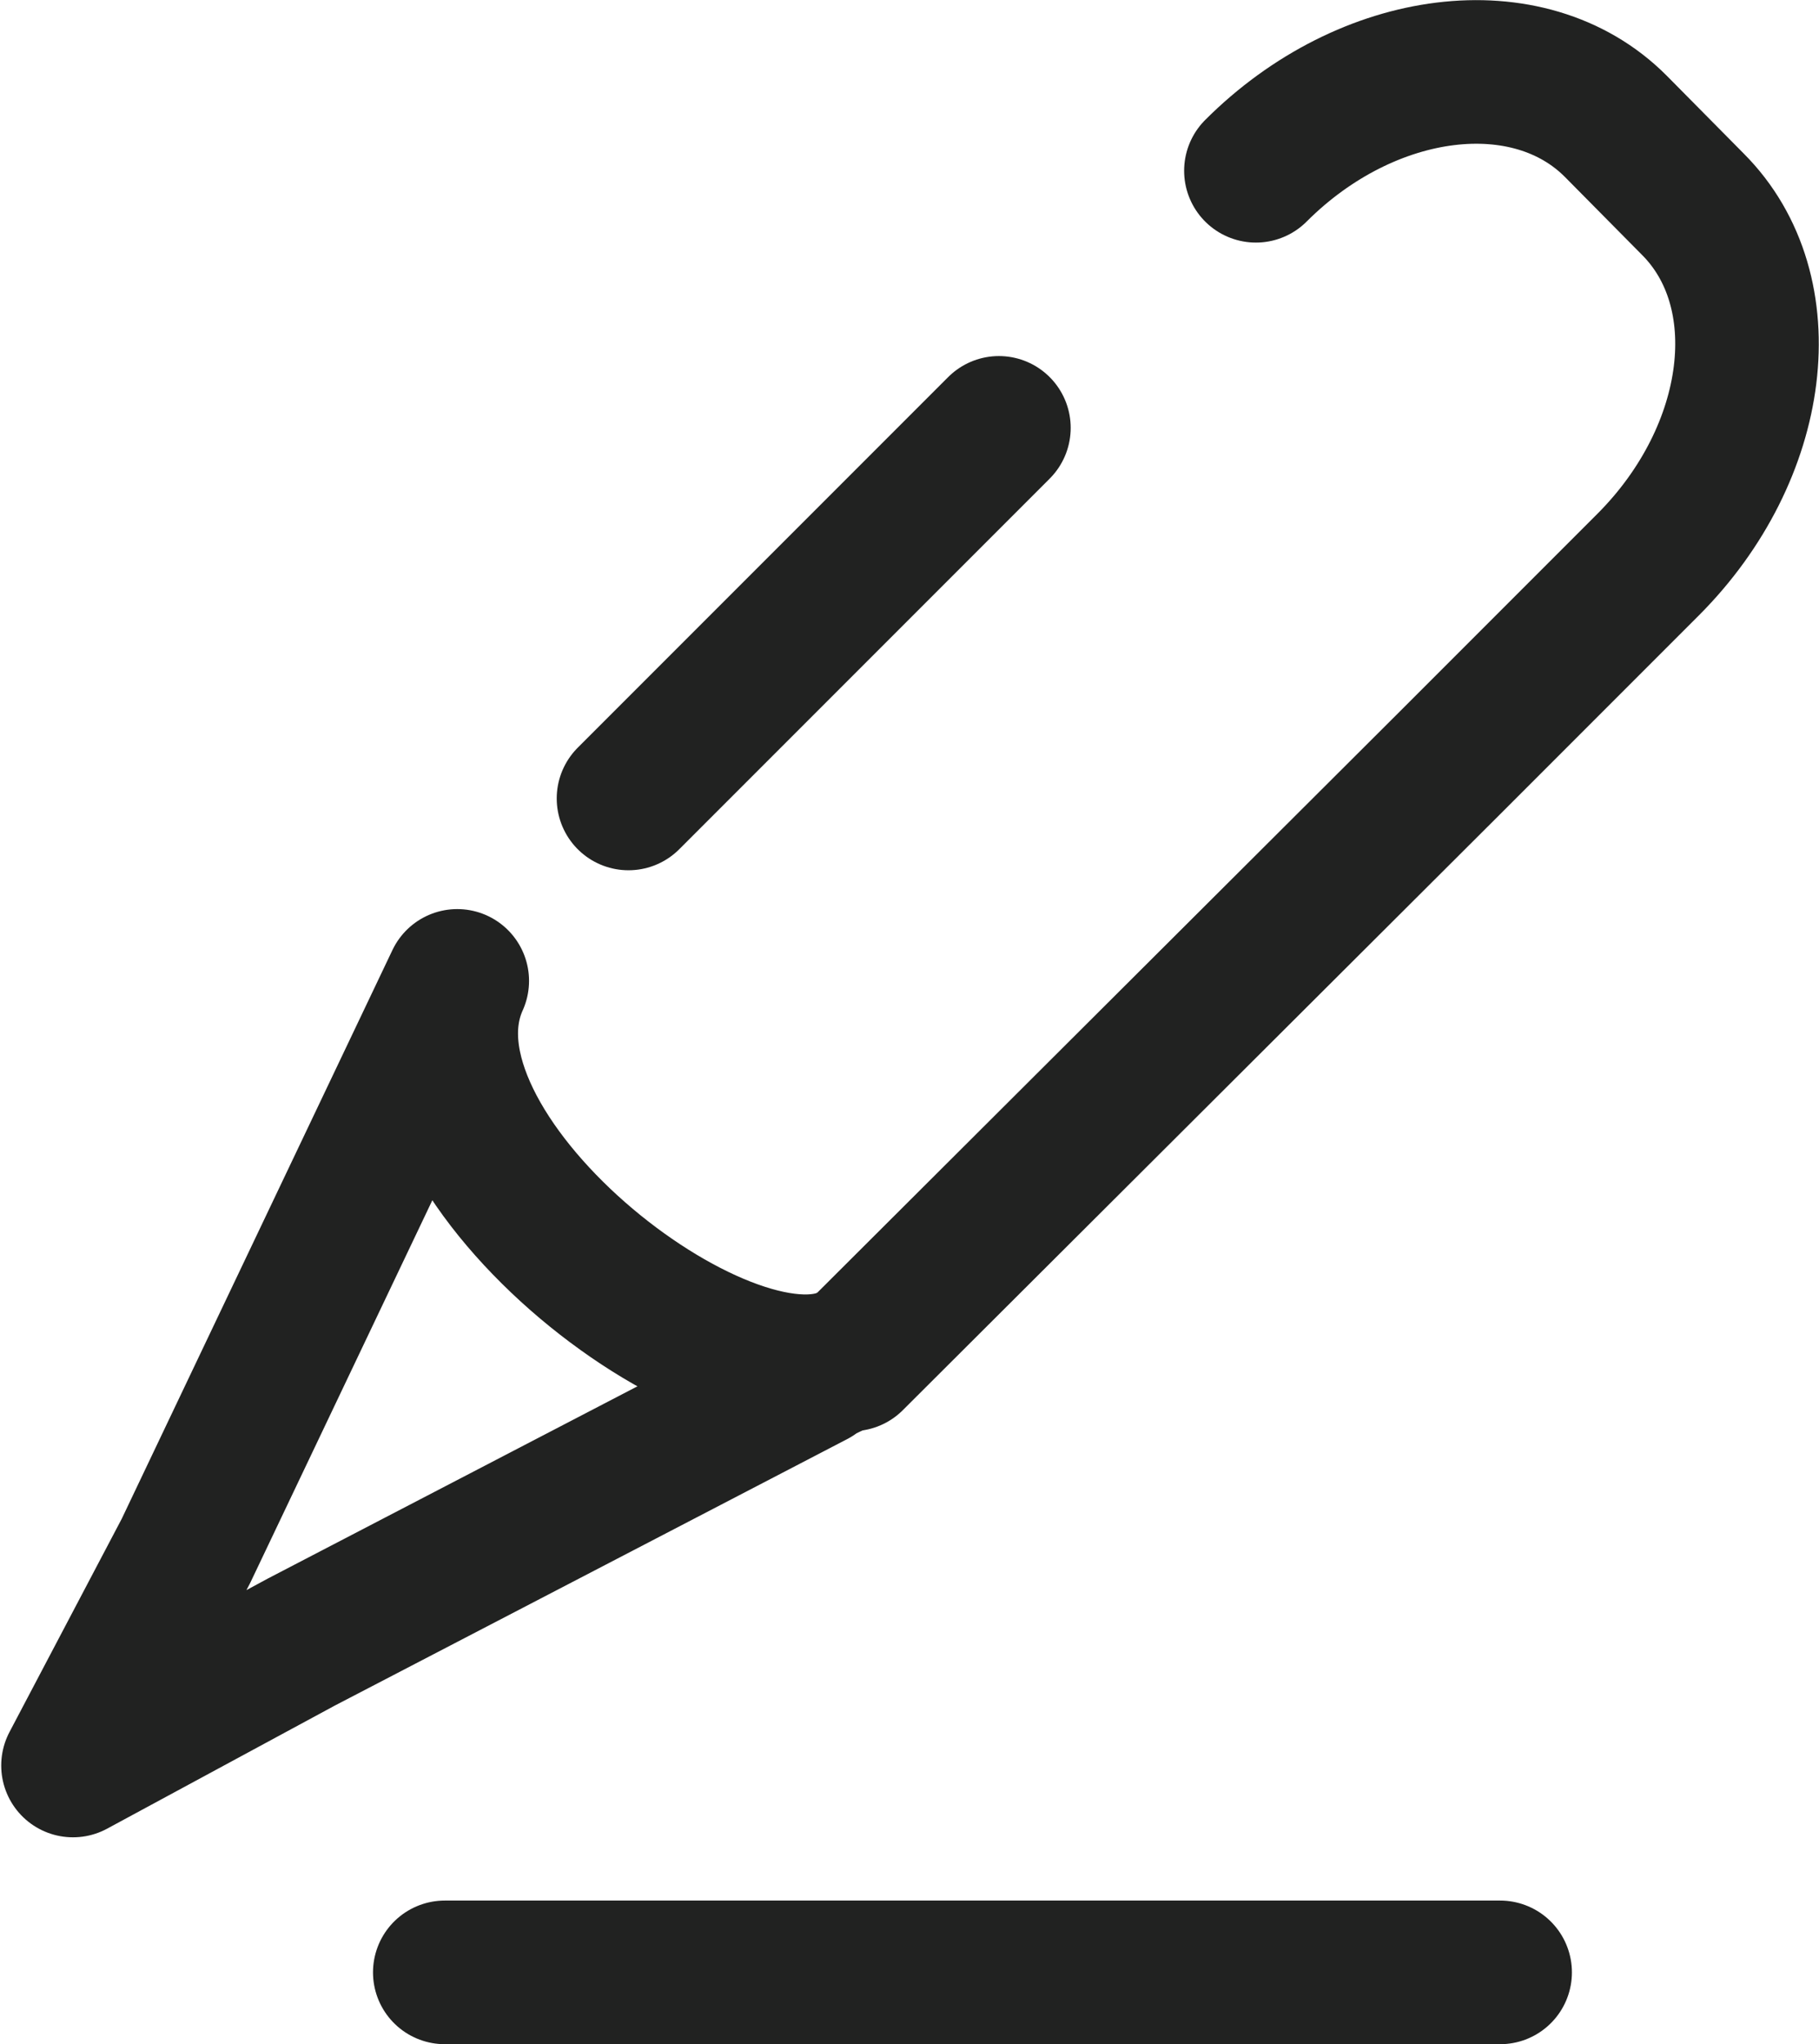 <svg id="Lager_1" data-name="Lager 1" xmlns="http://www.w3.org/2000/svg" viewBox="0 0 67.03 75.29"><defs><style>.cls-1{fill:none;stroke:#212221;stroke-linecap:round;stroke-linejoin:round;stroke-width:5.29px;}</style></defs><title>Namnlöst-3</title><path class="cls-1" d="M35.12,50.21l22.06-22,7.28-7.28c4.11-4.12,4.85-10.06,1.64-13.27L63.26,4.79C60.06,1.58,54.12,2.31,50,6.43" transform="translate(-3.72 -0.14)"/><line class="cls-1" x1="36.81" y1="15.76" x2="23.16" y2="29.41"/><path class="cls-1" d="M20.57,36.27l-10,21-4.16,7.9,8.42-4.55L33.72,50.8c-2.2,1,1.31-.68,1.31-.68C30.39,52.44,17.75,42.51,20.57,36.27Z" transform="translate(-3.72 -0.14)"/><line class="cls-1" x1="16.39" y1="72.65" x2="55.28" y2="72.65"/></svg>